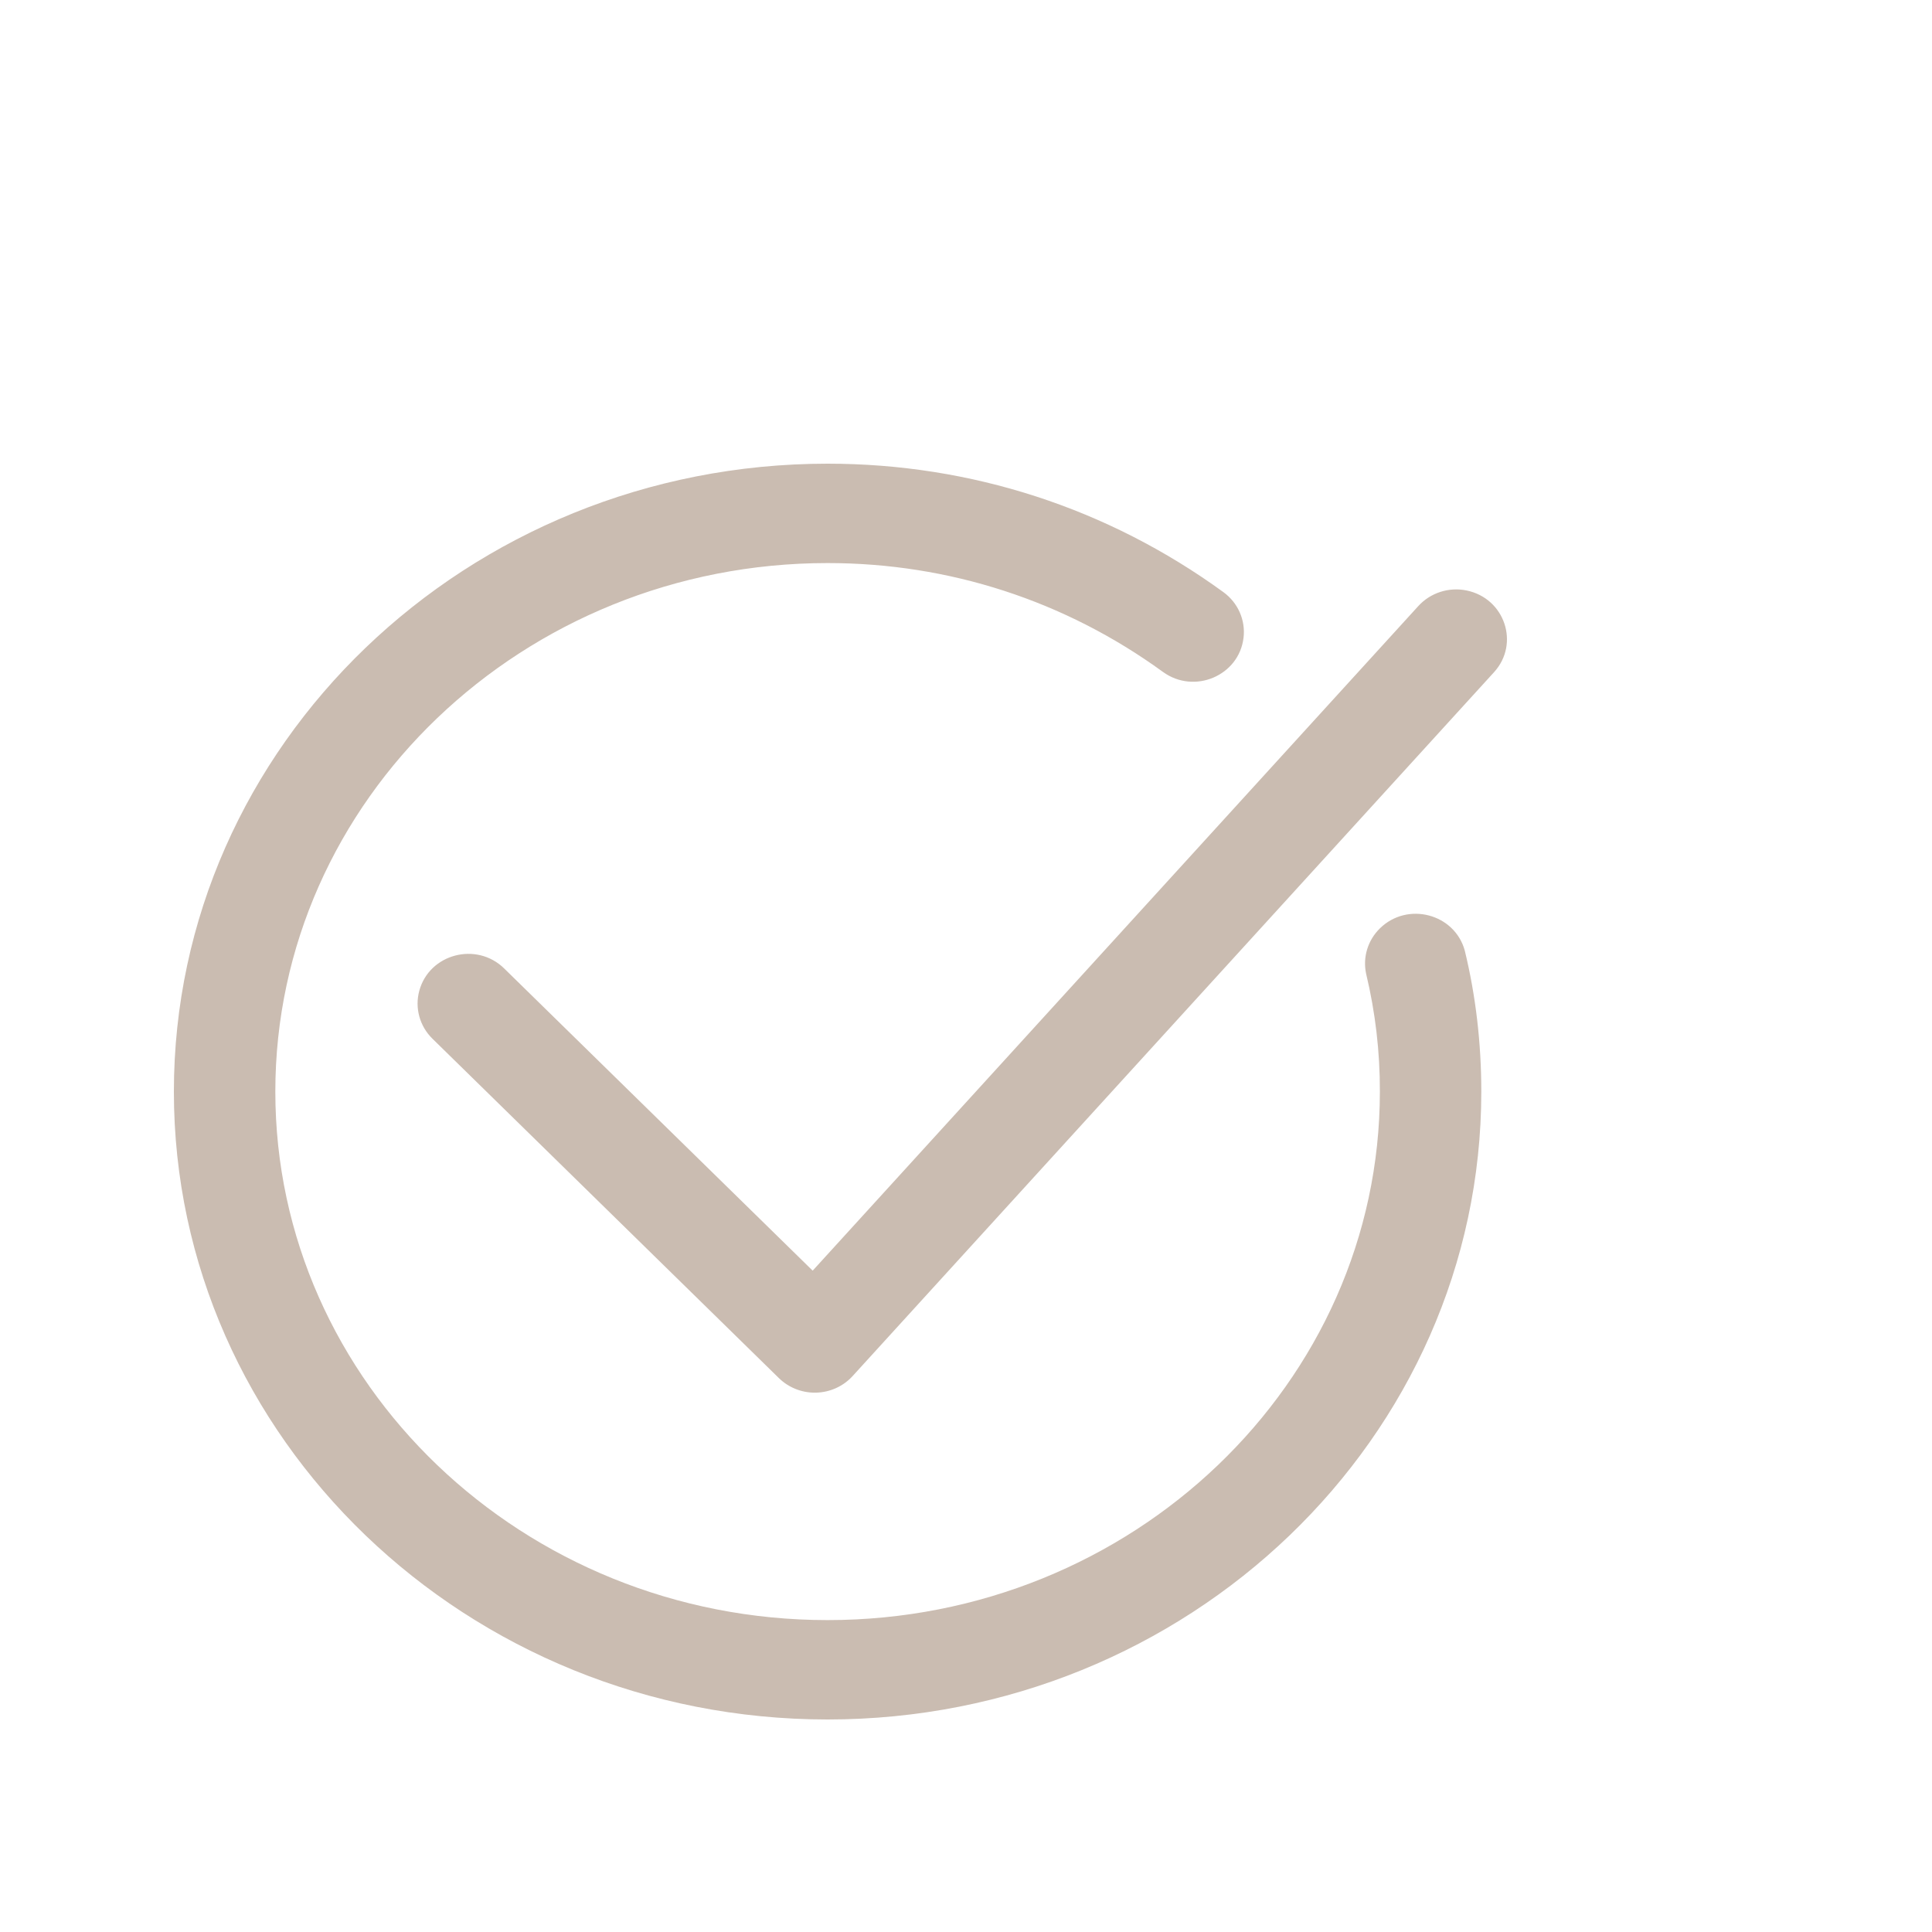 <?xml version="1.0" encoding="UTF-8"?> <svg xmlns="http://www.w3.org/2000/svg" viewBox="1950 2450 100 100" width="100" height="100" data-guides="{&quot;vertical&quot;:[],&quot;horizontal&quot;:[]}"><path fill="#cabcb1" stroke="#c6b5a8" fill-opacity="1" stroke-width="0" stroke-opacity="1" color="rgb(51, 51, 51)" fill-rule="evenodd" font-size-adjust="none" id="tSvg92addd7a59" title="Path 2" d="M 1959 2506.502 C 1959 2524.422 1974.179 2539 1992.836 2539C 2011.493 2539 2026.671 2524.422 2026.672 2506.502C 2026.672 2503.987 2026.384 2501.531 2025.816 2499.2C 2025.289 2497.288 2022.847 2496.652 2021.42 2498.056C 2020.797 2498.669 2020.529 2499.548 2020.709 2500.395C 2021.189 2502.396 2021.428 2504.445 2021.422 2506.501C 2021.422 2521.584 2008.598 2533.856 1992.836 2533.856C 1977.074 2533.856 1964.251 2521.584 1964.251 2506.501C 1964.251 2491.417 1977.074 2479.144 1992.836 2479.144C 1999.119 2479.144 2005.122 2481.092 2010.195 2484.779C 2011.818 2485.958 2014.135 2484.974 2014.366 2483.007C 2014.474 2482.094 2014.076 2481.195 2013.322 2480.648C 2007.338 2476.298 2000.254 2474 1992.836 2474C 1974.179 2474 1959 2488.58 1959 2506.502ZM 1990.316 2521.331 C 1990.809 2521.813 1991.477 2522.084 1992.173 2522.084C 1992.198 2522.083 1992.223 2522.083 1992.249 2522.083C 1992.97 2522.063 1993.651 2521.752 1994.131 2521.225C 2005.198 2509.081 2016.264 2496.937 2027.331 2484.793C 2028.677 2483.316 2027.886 2480.965 2025.907 2480.562C 2024.989 2480.375 2024.039 2480.682 2023.414 2481.367C 2012.964 2492.835 2002.514 2504.302 1992.064 2515.769C 1986.741 2510.555 1981.418 2505.341 1976.095 2500.126C 1974.666 2498.727 1972.226 2499.367 1971.703 2501.279C 1971.461 2502.167 1971.72 2503.114 1972.383 2503.763C 1978.361 2509.619 1984.339 2515.475 1990.316 2521.331Z" style=""></path><defs></defs></svg> 